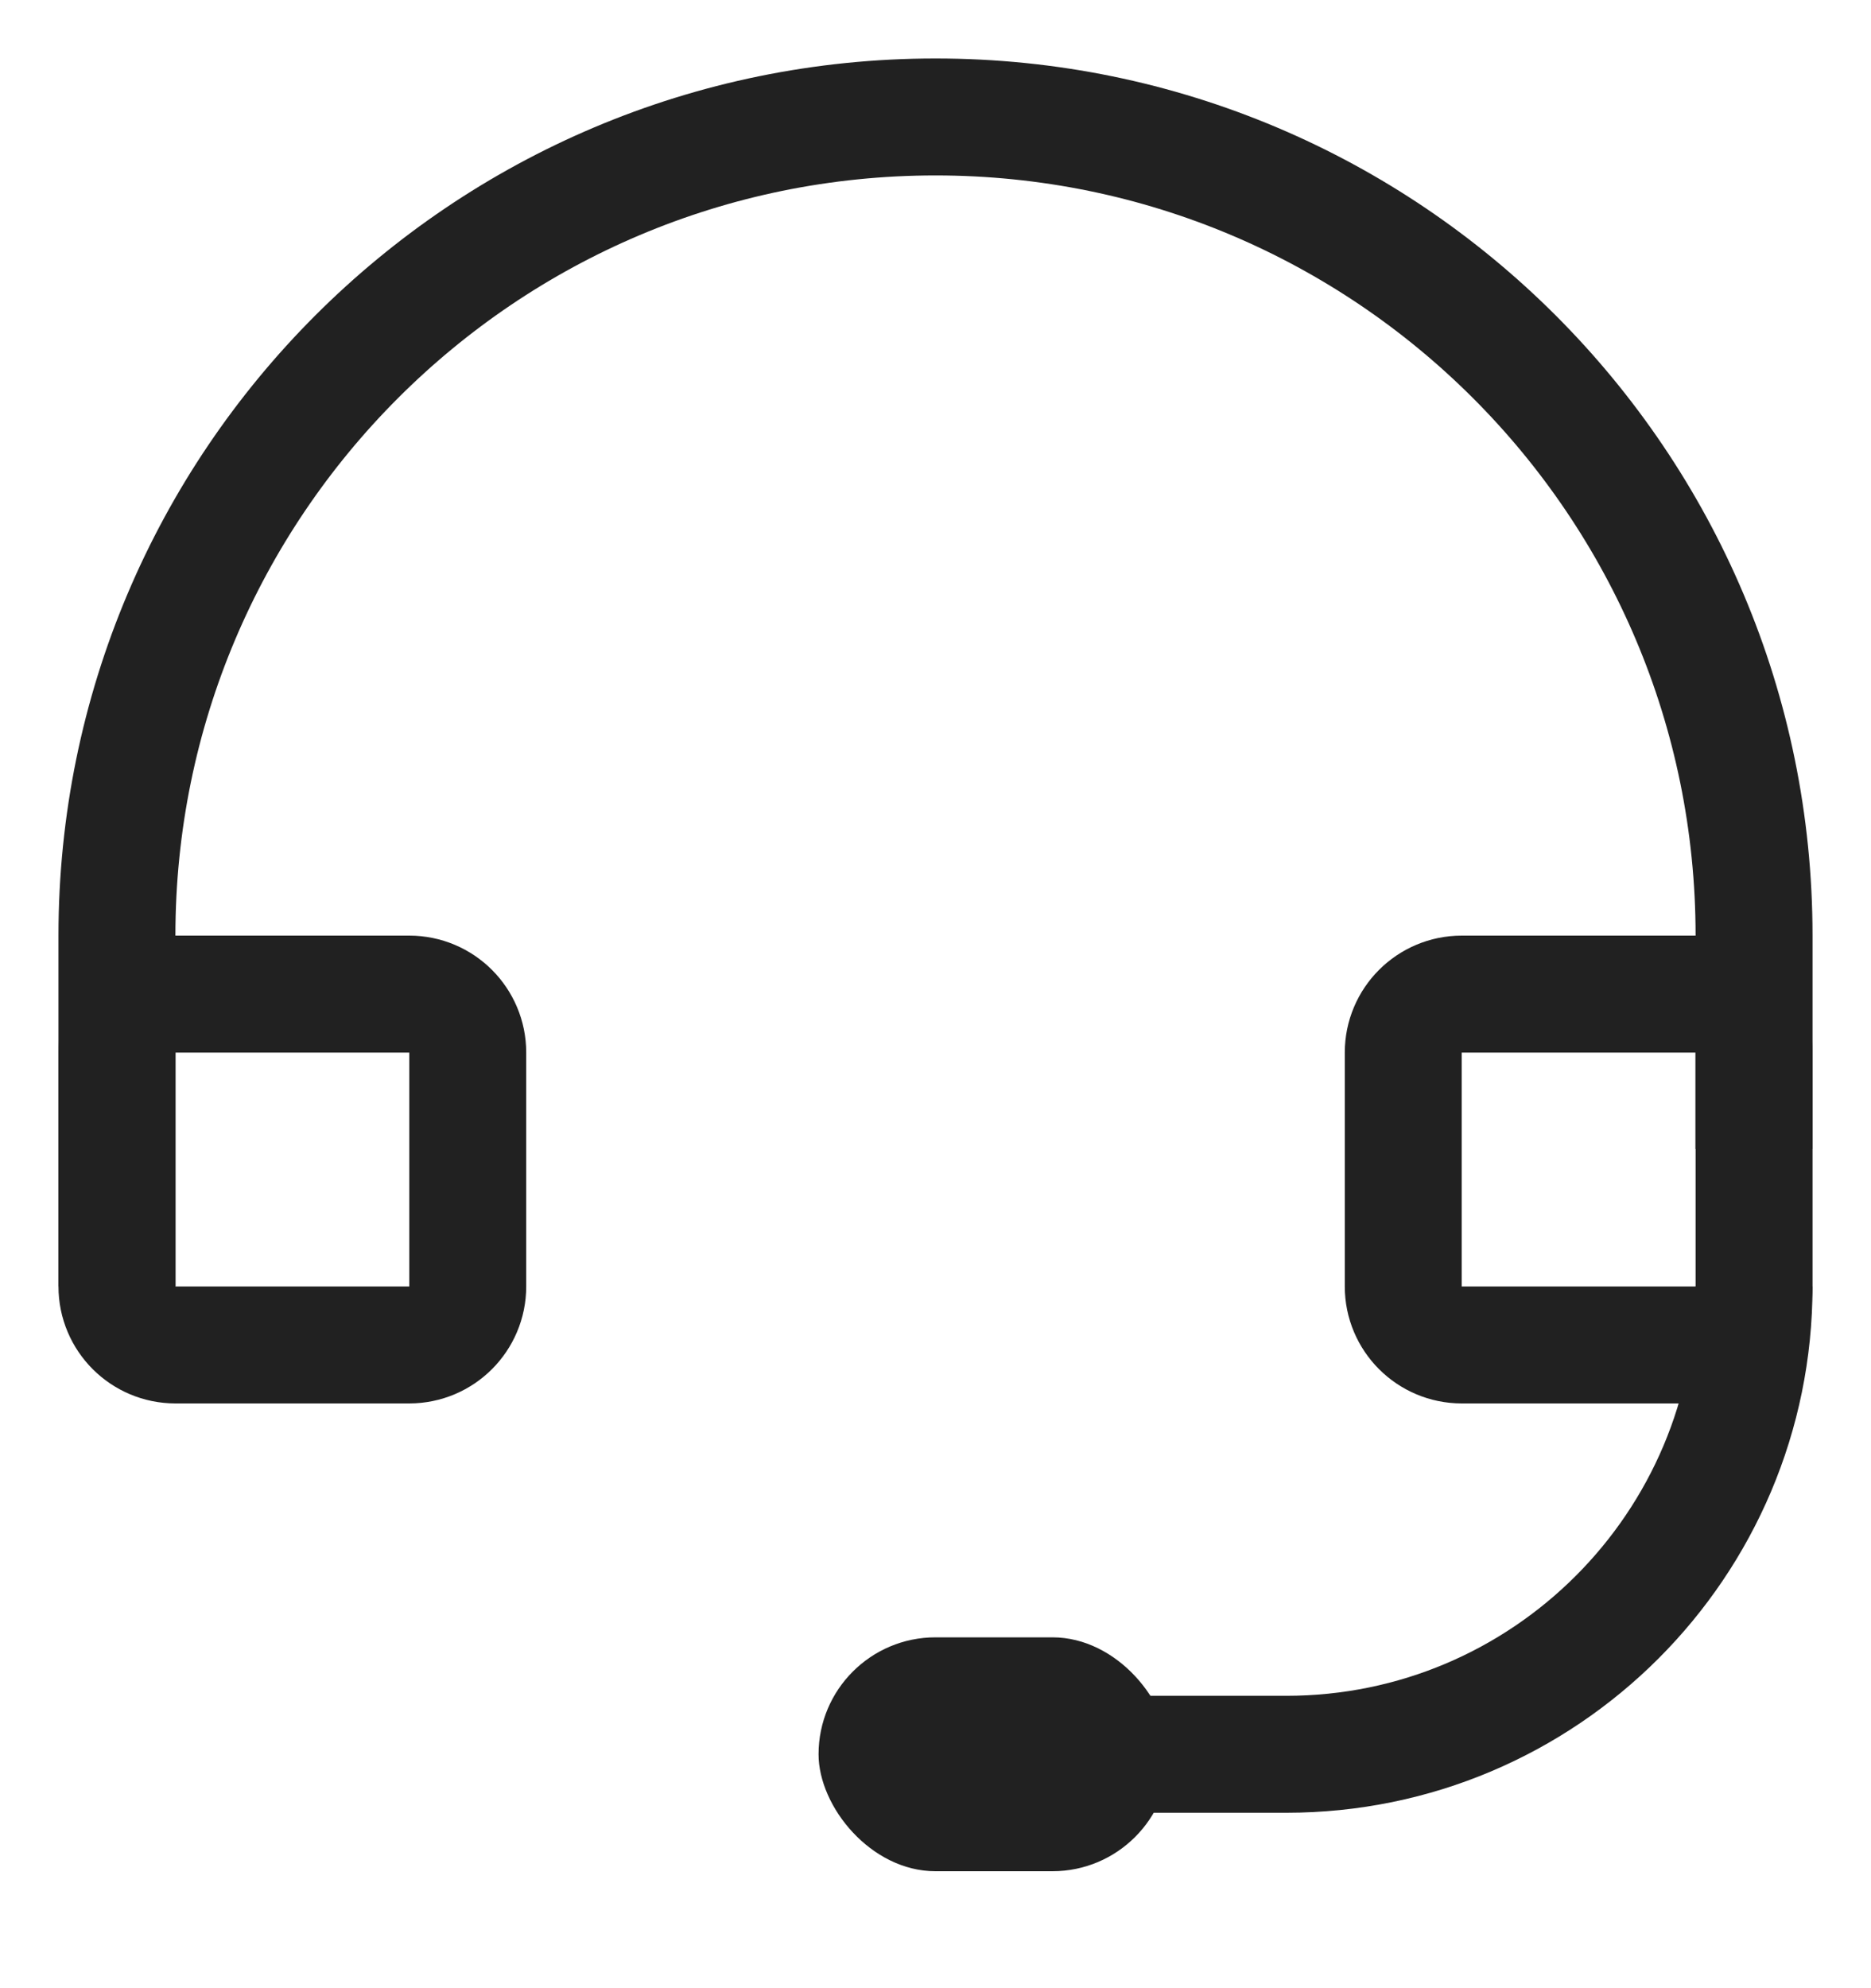 <svg width="16" height="17" viewBox="0 0 16 17" fill="none" xmlns="http://www.w3.org/2000/svg">
<path d="M1 11V8C1 4.134 4.134 1 8 1V1C11.866 1 15 4.134 15 8V9.824" stroke="#212121"/>
<path d="M1 9C1 8.724 1.224 8.5 1.5 8.5H3.5C3.776 8.5 4 8.724 4 9V11C4 11.276 3.776 11.5 3.5 11.5H1.5C1.224 11.5 1 11.276 1 11V9Z" stroke="#212121" stroke-linejoin="round"/>
<path d="M12 9C12 8.724 12.224 8.5 12.5 8.5H14.5C14.776 8.5 15 8.724 15 9V11C15 11.276 14.776 11.5 14.5 11.5H12.5C12.224 11.5 12 11.276 12 11V9Z" stroke="#212121" stroke-linejoin="round"/>
<path d="M15 11V11C15 13.209 13.209 15 11 15H9" stroke="#212121"/>
<rect x="7" y="14" width="3" height="2" rx="1" fill="#212121"/>
</svg>
